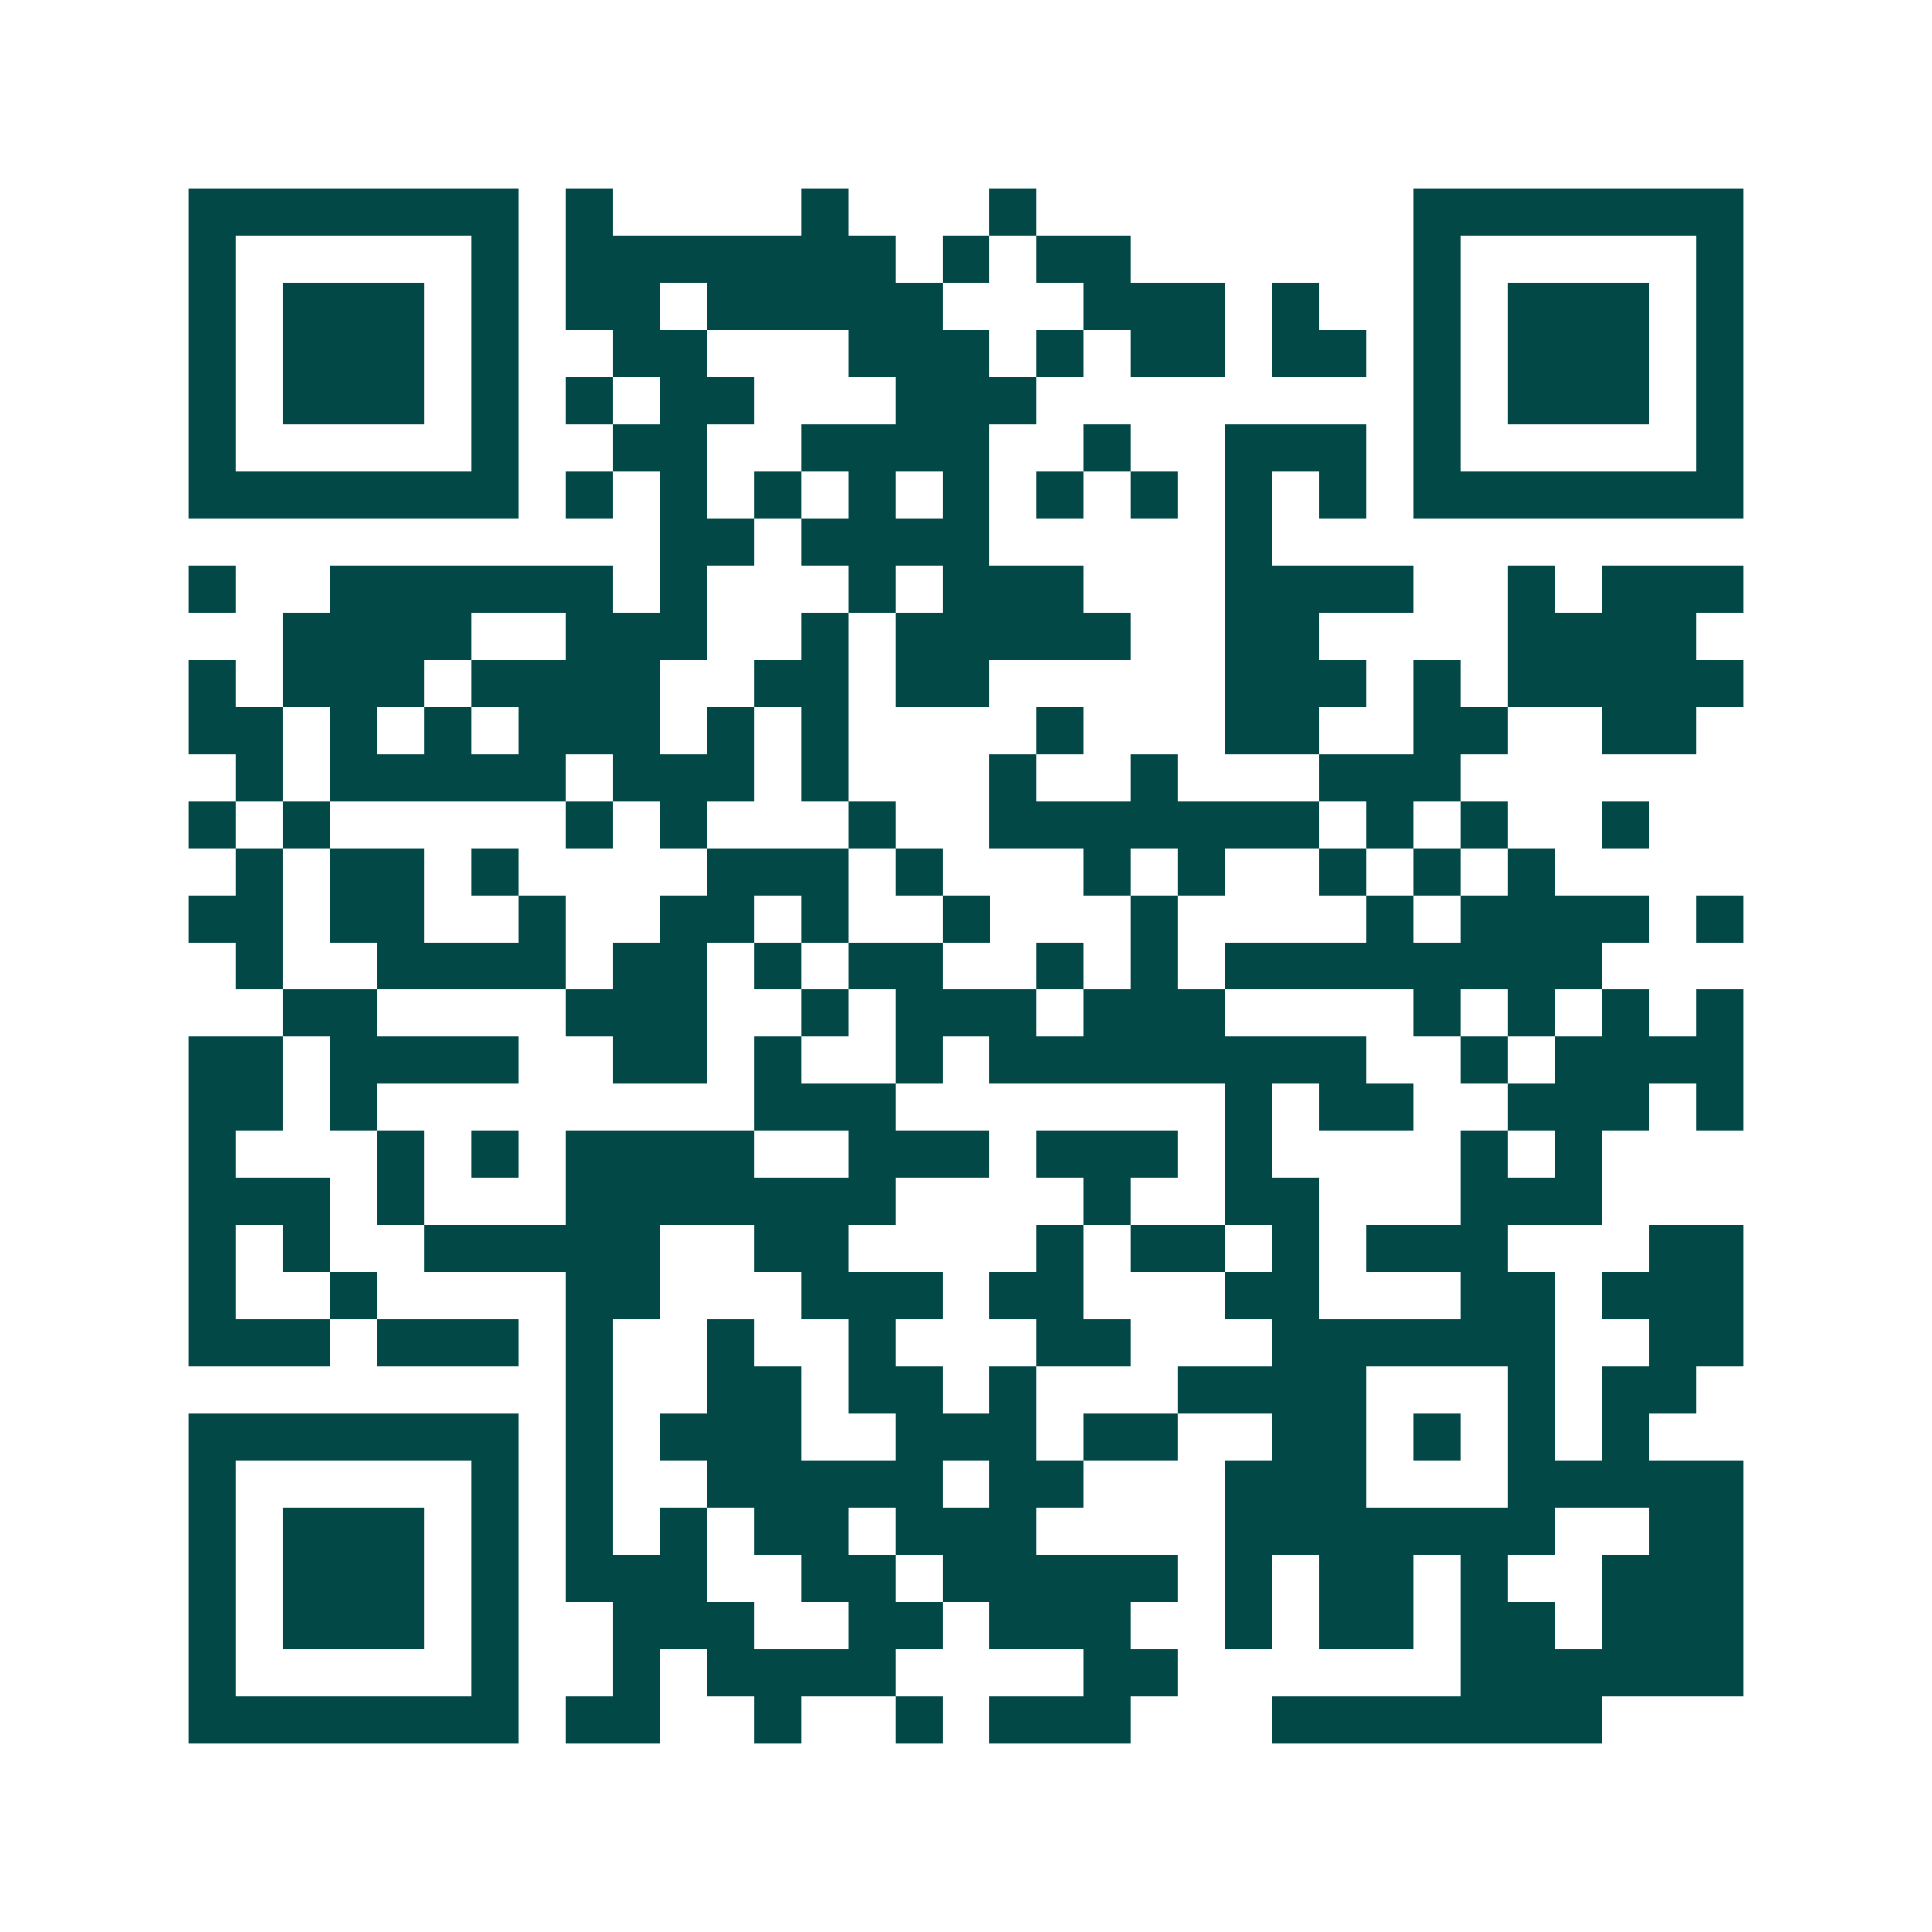 <svg xmlns="http://www.w3.org/2000/svg" width="200" height="200" viewBox="0 0 41 41" shape-rendering="crispEdges"><path fill="#ffffff" d="M0 0h41v41H0z"/><path stroke="#014847" d="M4 4.5h7m1 0h1m4 0h1m3 0h1m8 0h7M4 5.5h1m5 0h1m1 0h7m1 0h1m1 0h2m6 0h1m5 0h1M4 6.5h1m1 0h3m1 0h1m1 0h2m1 0h5m3 0h3m1 0h1m2 0h1m1 0h3m1 0h1M4 7.5h1m1 0h3m1 0h1m2 0h2m3 0h3m1 0h1m1 0h2m1 0h2m1 0h1m1 0h3m1 0h1M4 8.5h1m1 0h3m1 0h1m1 0h1m1 0h2m3 0h3m8 0h1m1 0h3m1 0h1M4 9.5h1m5 0h1m2 0h2m2 0h4m2 0h1m2 0h3m1 0h1m5 0h1M4 10.5h7m1 0h1m1 0h1m1 0h1m1 0h1m1 0h1m1 0h1m1 0h1m1 0h1m1 0h1m1 0h7M14 11.5h2m1 0h4m5 0h1M4 12.5h1m2 0h6m1 0h1m3 0h1m1 0h3m3 0h4m2 0h1m1 0h3M6 13.5h4m2 0h3m2 0h1m1 0h5m2 0h2m4 0h4M4 14.5h1m1 0h3m1 0h4m2 0h2m1 0h2m5 0h3m1 0h1m1 0h5M4 15.5h2m1 0h1m1 0h1m1 0h3m1 0h1m1 0h1m4 0h1m3 0h2m2 0h2m2 0h2M5 16.5h1m1 0h5m1 0h3m1 0h1m3 0h1m2 0h1m3 0h3M4 17.5h1m1 0h1m5 0h1m1 0h1m3 0h1m2 0h7m1 0h1m1 0h1m2 0h1M5 18.5h1m1 0h2m1 0h1m4 0h3m1 0h1m3 0h1m1 0h1m2 0h1m1 0h1m1 0h1M4 19.5h2m1 0h2m2 0h1m2 0h2m1 0h1m2 0h1m3 0h1m4 0h1m1 0h4m1 0h1M5 20.5h1m2 0h4m1 0h2m1 0h1m1 0h2m2 0h1m1 0h1m1 0h8M6 21.5h2m4 0h3m2 0h1m1 0h3m1 0h3m4 0h1m1 0h1m1 0h1m1 0h1M4 22.5h2m1 0h4m2 0h2m1 0h1m2 0h1m1 0h8m2 0h1m1 0h4M4 23.5h2m1 0h1m8 0h3m7 0h1m1 0h2m2 0h3m1 0h1M4 24.5h1m3 0h1m1 0h1m1 0h4m2 0h3m1 0h3m1 0h1m4 0h1m1 0h1M4 25.5h3m1 0h1m3 0h7m4 0h1m2 0h2m3 0h3M4 26.5h1m1 0h1m2 0h5m2 0h2m4 0h1m1 0h2m1 0h1m1 0h3m3 0h2M4 27.5h1m2 0h1m4 0h2m3 0h3m1 0h2m3 0h2m3 0h2m1 0h3M4 28.5h3m1 0h3m1 0h1m2 0h1m2 0h1m3 0h2m3 0h6m2 0h2M12 29.5h1m2 0h2m1 0h2m1 0h1m3 0h4m3 0h1m1 0h2M4 30.5h7m1 0h1m1 0h3m2 0h3m1 0h2m2 0h2m1 0h1m1 0h1m1 0h1M4 31.5h1m5 0h1m1 0h1m2 0h5m1 0h2m3 0h3m3 0h5M4 32.5h1m1 0h3m1 0h1m1 0h1m1 0h1m1 0h2m1 0h3m4 0h7m2 0h2M4 33.5h1m1 0h3m1 0h1m1 0h3m2 0h2m1 0h5m1 0h1m1 0h2m1 0h1m2 0h3M4 34.5h1m1 0h3m1 0h1m2 0h3m2 0h2m1 0h3m2 0h1m1 0h2m1 0h2m1 0h3M4 35.5h1m5 0h1m2 0h1m1 0h4m4 0h2m6 0h6M4 36.5h7m1 0h2m2 0h1m2 0h1m1 0h3m3 0h7"/></svg>
